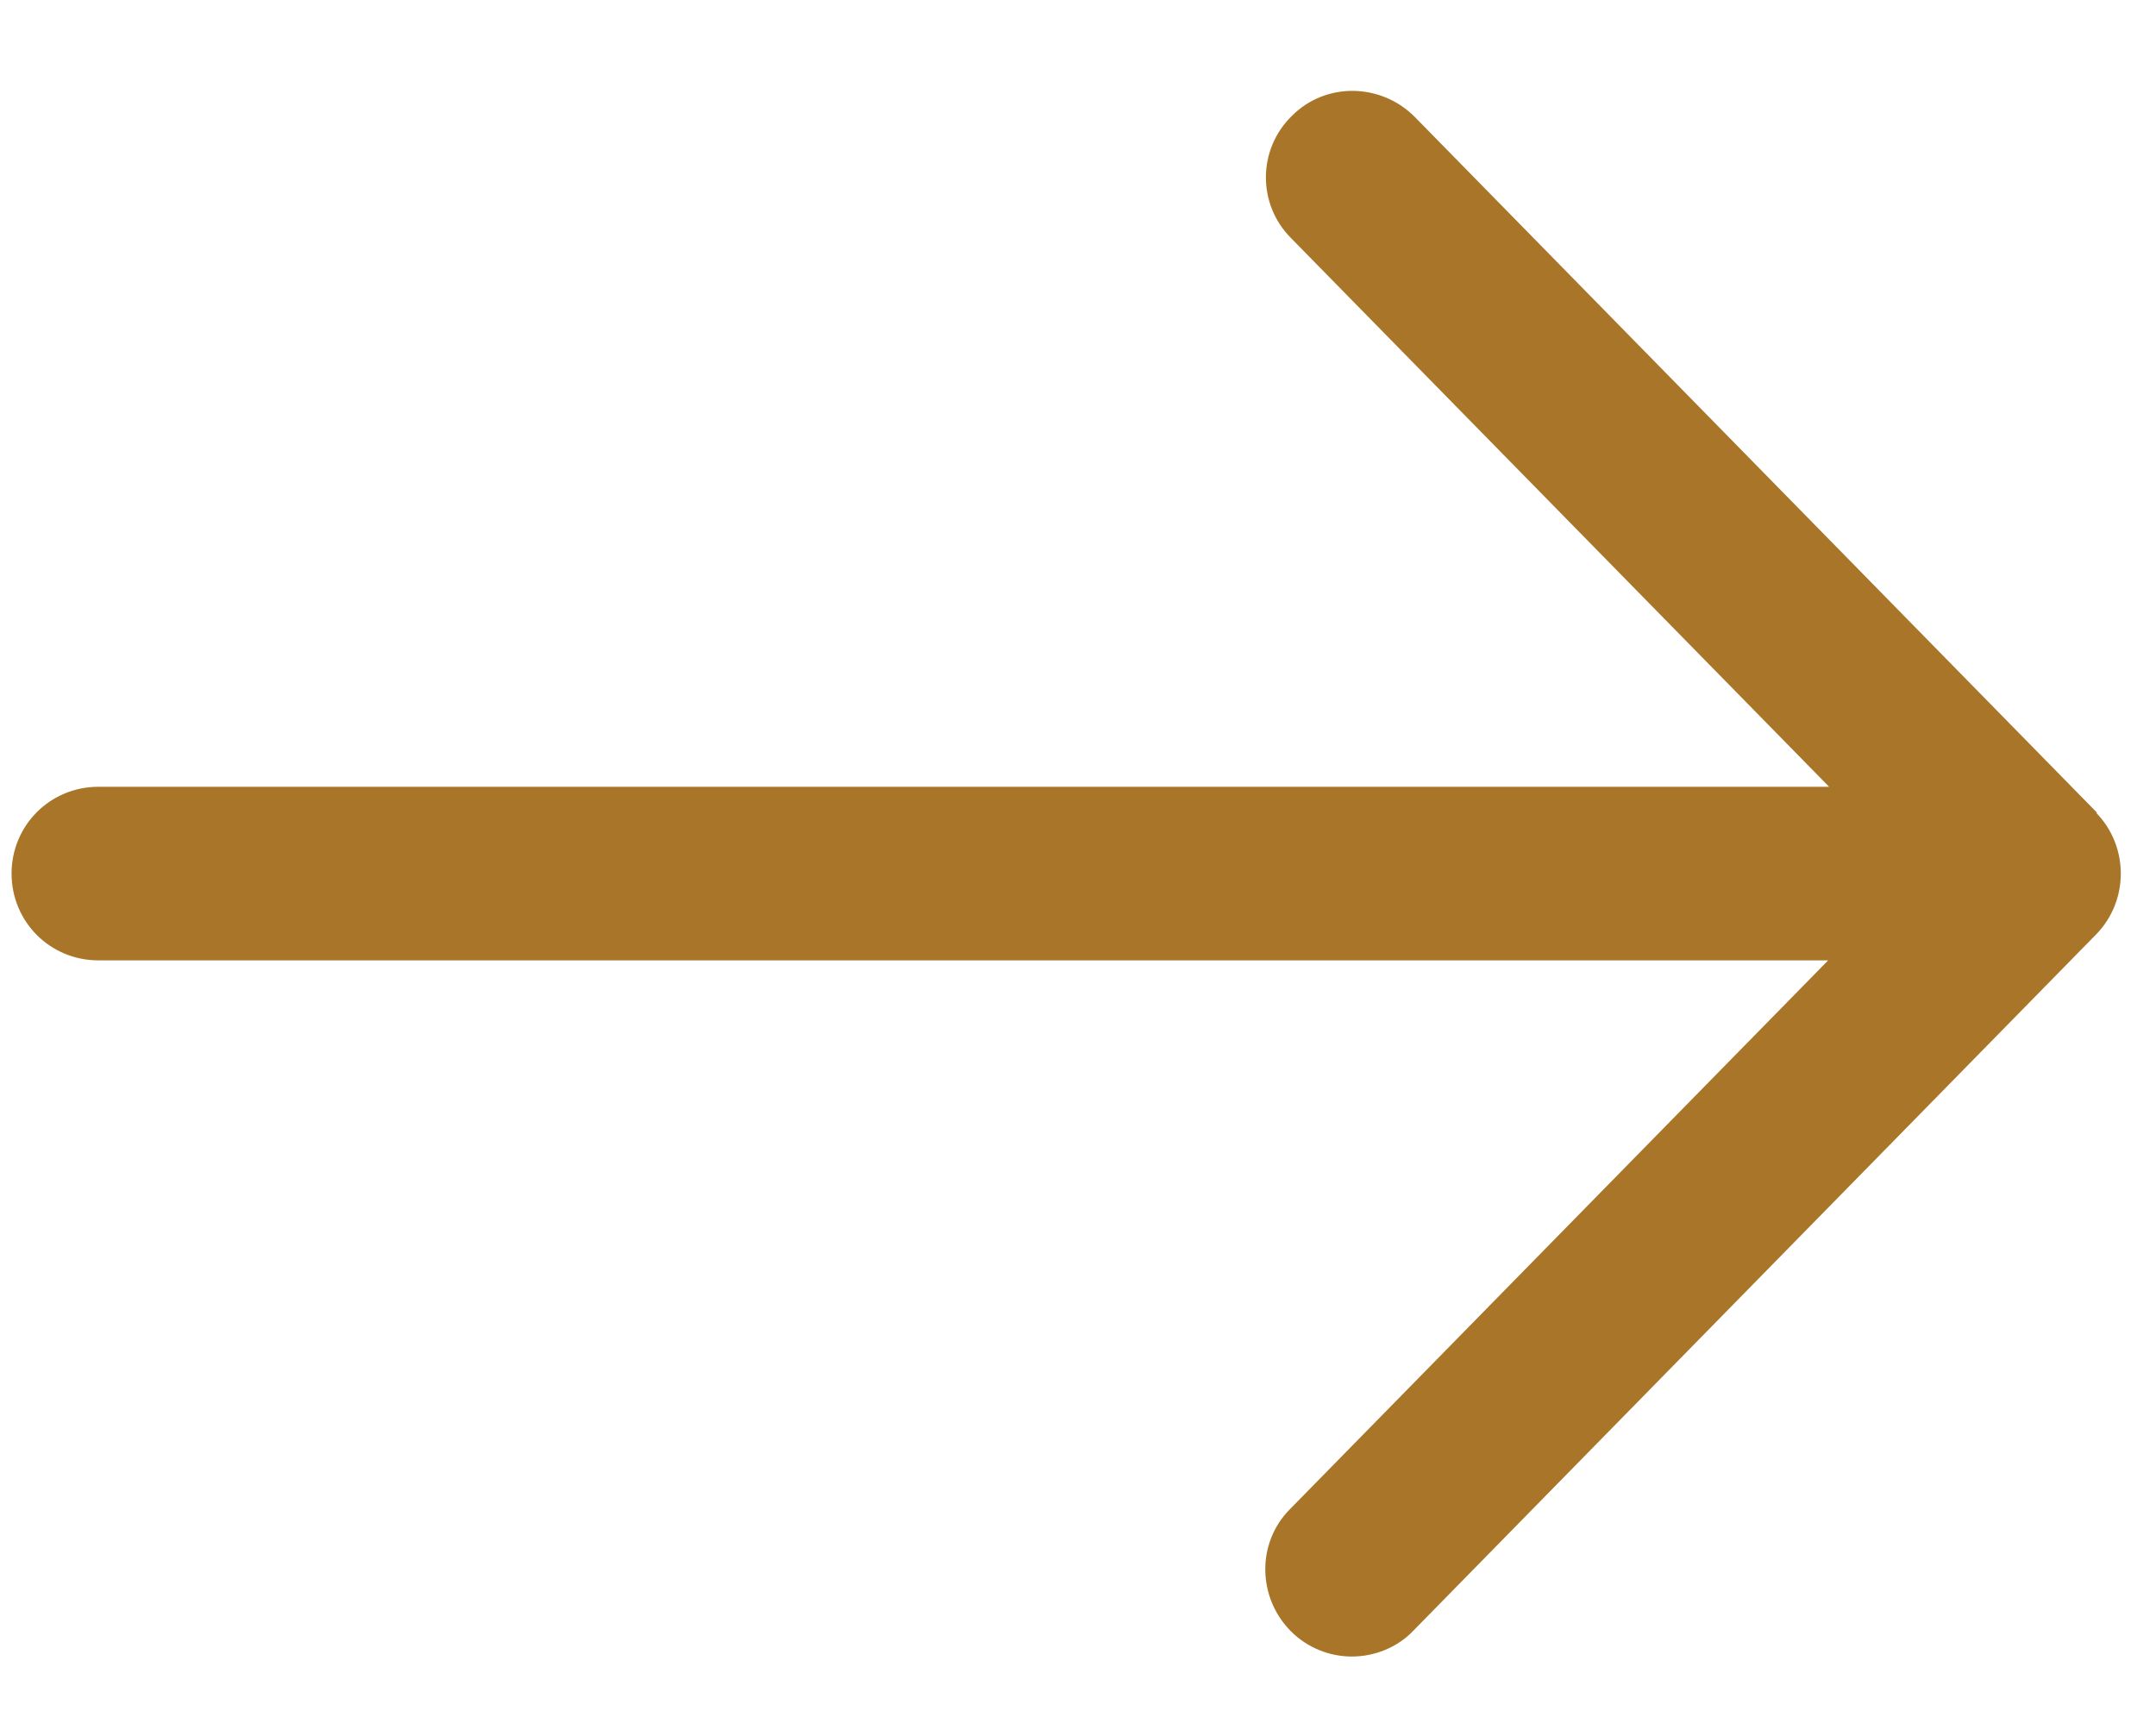 <?xml version="1.0" encoding="UTF-8"?>
<svg id="Layer_1" data-name="Layer 1" xmlns="http://www.w3.org/2000/svg" viewBox="0 0 22.36 18">
  <path d="M21.75,8.43L14.67,1.21c-.35-.35-.92-.36-1.27-.01-.36.35-.36.92-.01,1.27l5.58,5.69H1.02c-.5,0-.9.4-.9.9s.4.9.9.9h17.94l-5.58,5.69c-.35.35-.34.92.01,1.27.17.17.4.26.63.26s.47-.09.64-.27l7.08-7.22c.34-.35.34-.91,0-1.26Z" fill="#a97528"/>
</svg>